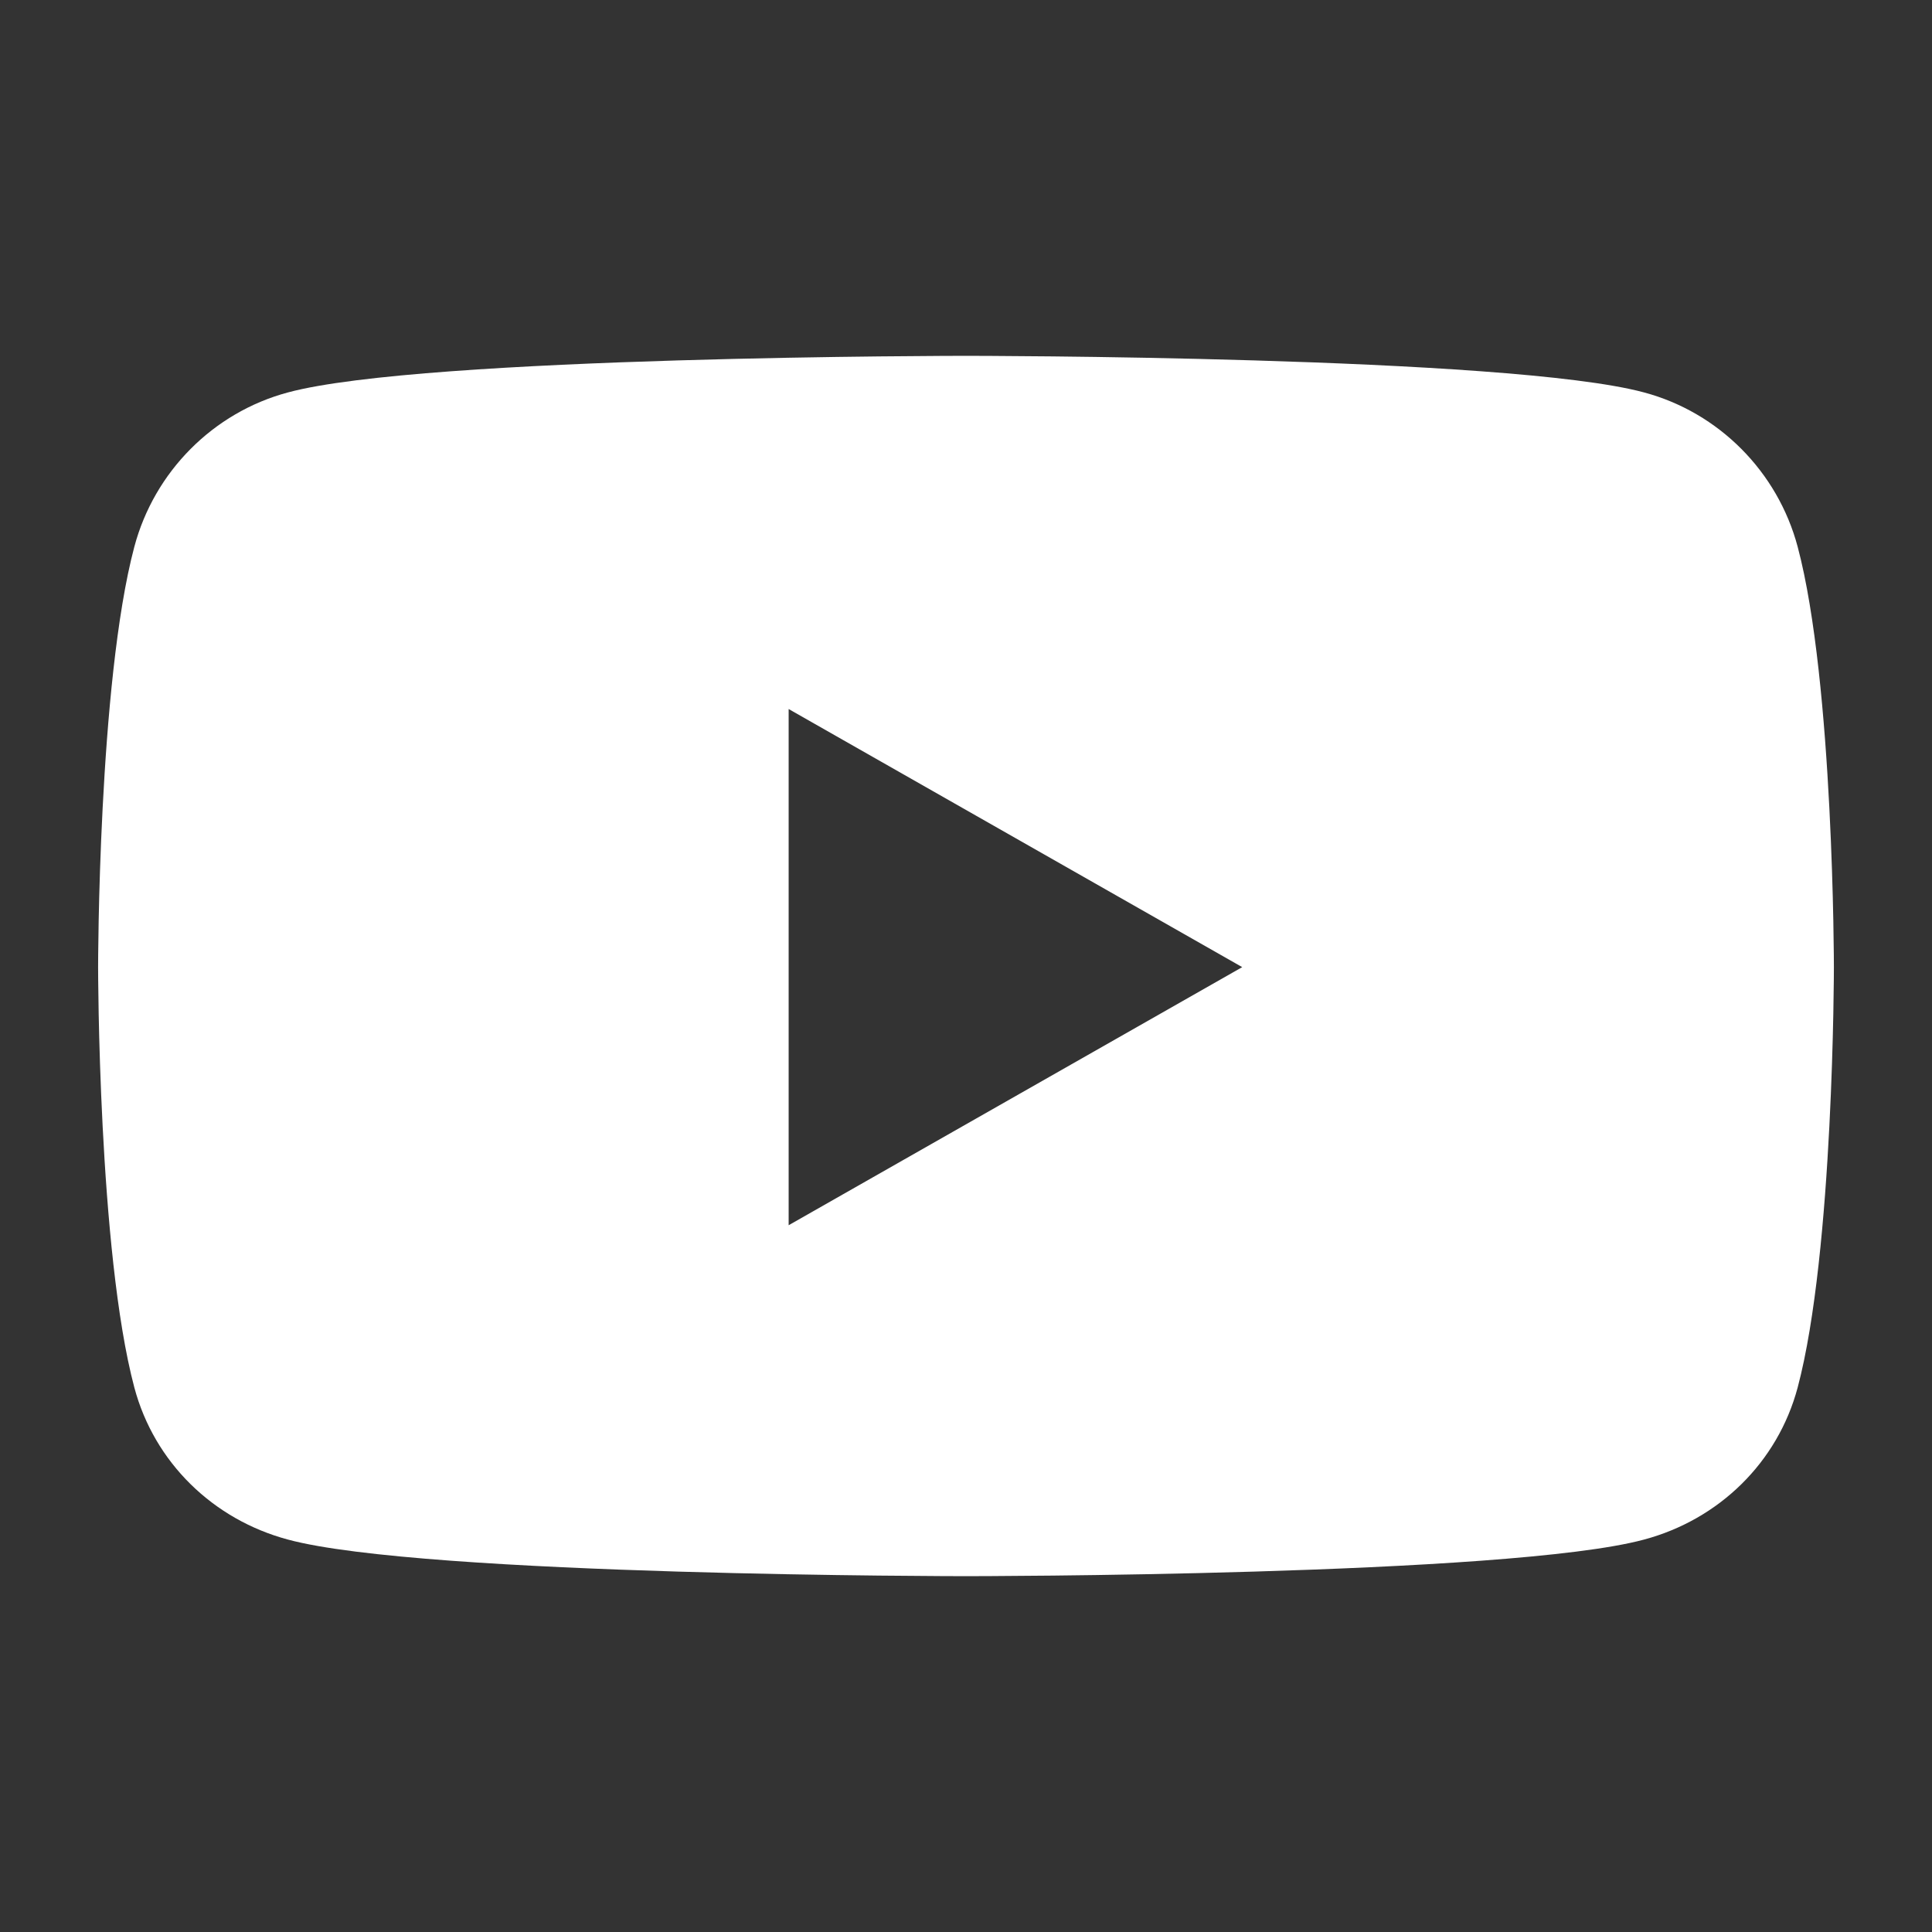 <?xml version="1.0" encoding="utf-8"?>
<!-- Generator: Adobe Illustrator 26.4.1, SVG Export Plug-In . SVG Version: 6.00 Build 0)  -->
<svg version="1.1" id="Livello_1" xmlns="http://www.w3.org/2000/svg" xmlns:xlink="http://www.w3.org/1999/xlink" x="0px" y="0px"
	 viewBox="0 0 512 512" style="enable-background:new 0 0 512 512;" xml:space="preserve">
<rect x="0" y="0" width="512" height="512" fill="#333333" stroke="none"/>
<style type="text/css">
	.st0{fill:#FFFFFF;}
</style>
<g>
	<path class="st0" d="M476.4,144.9c-5.3-19.9-20.9-35.6-40.7-40.9C399.8,94.3,256,94.3,256,94.3s-143.8,0-179.7,9.7
		c-19.8,5.3-35.4,21-40.7,40.9C26,181,26,256.3,26,256.3s0,75.3,9.6,111.4c5.3,19.9,20.9,35,40.7,40.3c35.9,9.7,179.7,9.7,179.7,9.7
		s143.8,0,179.7-9.7c19.8-5.3,35.4-20.4,40.7-40.3c9.6-36.1,9.6-111.4,9.6-111.4S486,181,476.4,144.9z M209,324.7V187.9l120.2,68.4
		L209,324.7z"/>
</g>
<g id="Layer_1">
</g>
</svg>
